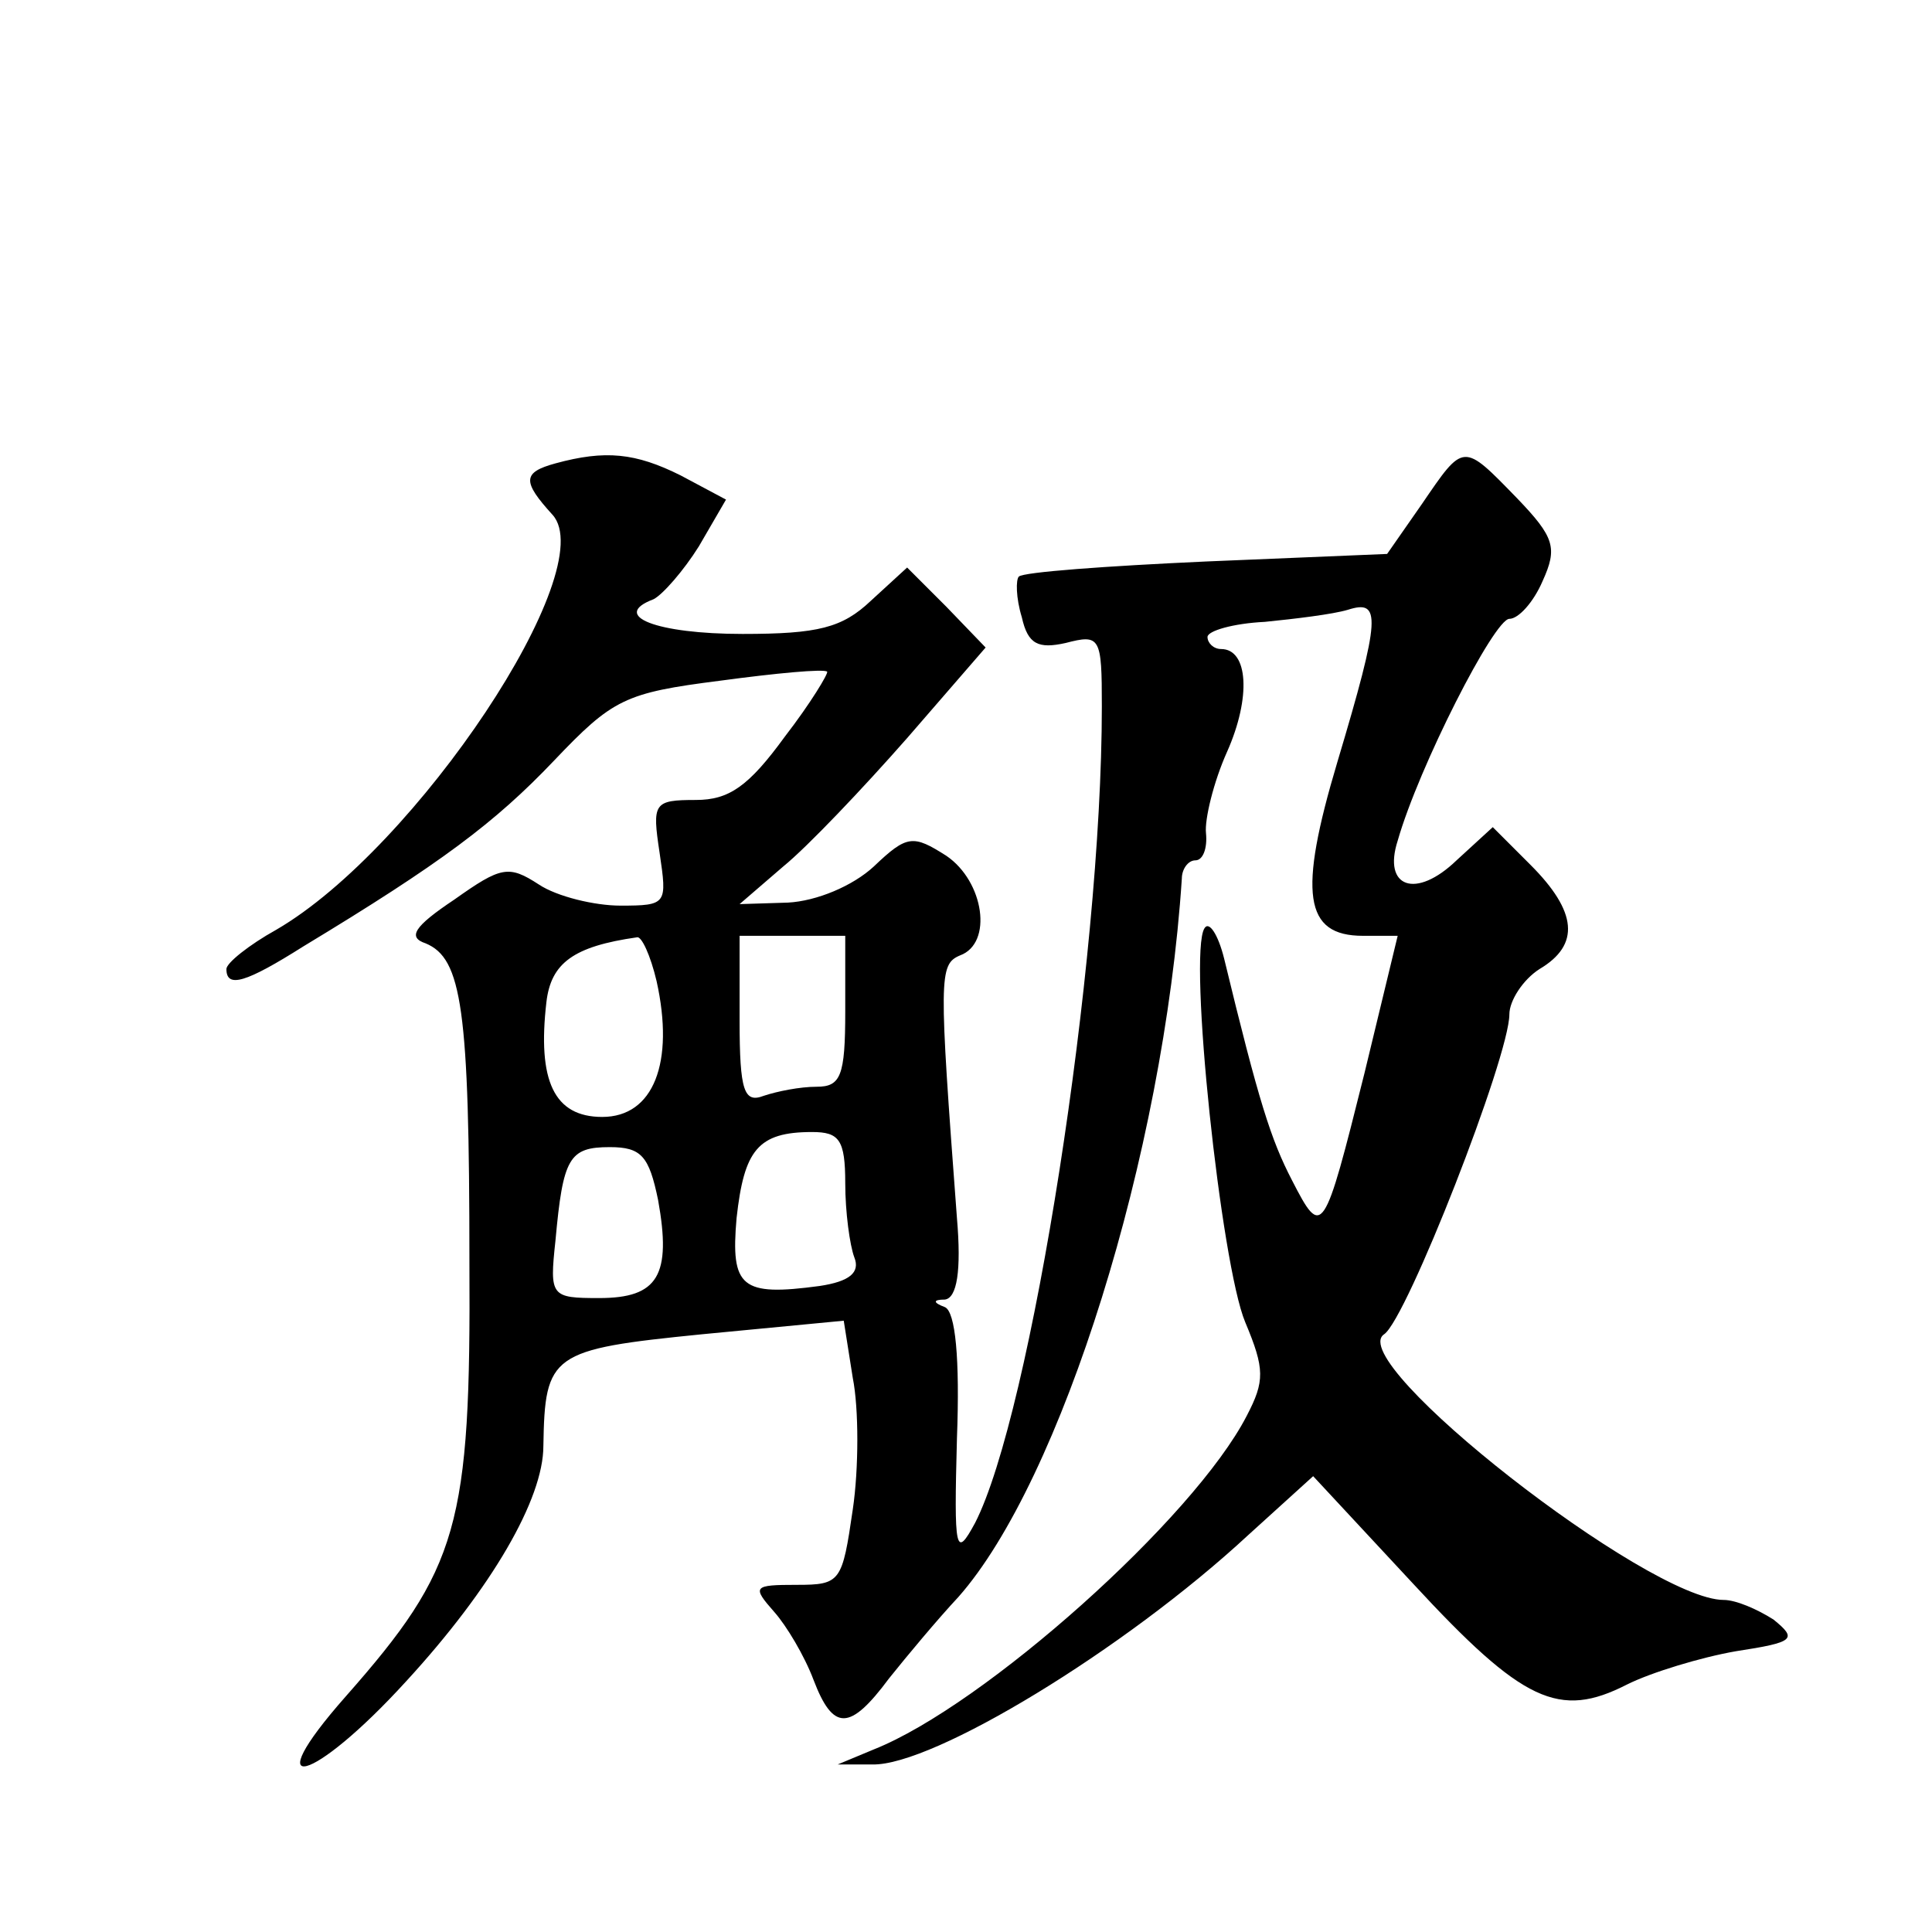 <?xml version="1.0" standalone="no"?>
<!DOCTYPE svg PUBLIC "-//W3C//DTD SVG 20010904//EN"
 "http://www.w3.org/TR/2001/REC-SVG-20010904/DTD/svg10.dtd">
<svg version="1.0" xmlns="http://www.w3.org/2000/svg"
 width="128pt" height="128pt" viewBox="0 0 128 128"
 preserveAspectRatio="xMidYMid meet">
<g transform="translate(0,128) scale(0.1,-0.1)"
fill="#0" stroke="none">
<path d="M368 973 c-22 -6 -22 -12 -2 -34 33 -36 -90 -221 -183 -275 -18 -10 -33
-22 -33 -26 0 -13 13 -9 51 15 91 55 127 82 166 123 39 41 47 45 110 53 37 5 69
8 71 6 1 -1 -11 -21 -28 -43 -24 -33 -37 -42 -59 -42 -28 0 -29 -2 -24 -35 5 -34
5 -35 -26 -35 -17 0 -42 6 -54 14 -20 13 -25 12 -56 -10 -27 -18 -31 -25 -19 -29
24 -10 29 -43 29 -211 1 -175 -7 -203 -82 -288 -60 -68 -22 -58 40 10 57 62 91
121 91 156 1 61 5 64 105 74 l94 9 6 -38 c4 -20 4 -60 0 -87 -7 -48 -8 -50 -37
-50 -29 0 -30 -1 -15 -18 8 -9 20 -29 26 -45 13 -34 24 -34 50 1 12 15 32 39 46
54 68 77 136 293 148 476 0 6 4 12 9 12 5 0 8 8 7 18 -1 9 5 34 14 54 16 36 14
68 -4 68 -5 0 -9 4 -9 8 0 4 17 9 38 10 20 2 45 5 55 8 22 7 22 -4 -7 -101 -26
-87 -22 -115 17 -115 l23 0 -22 -91 c-27 -108 -28 -110 -48 -71 -14 27 -22 52 -45
147 -4 16 -10 25 -13 20 -11 -17 11 -223 27 -261 13 -31 13 -39 1 -62 -35 -68 -174
-192 -247 -221 l-24 -10 23 0 c40 -1 167 76 249 152 l43 39 66 -71 c73 -79 97 -90
142 -67 16 8 49 18 72 22 39 6 41 8 25 21 -11 7 -25 13 -33 13 -50 0 -252 158 -225
176 15 10 83 184 83 212 0 9 9 23 20 30 27 16 25 38 -6 69 l-25 25 -24 -22 c-27
-26 -49 -18 -39 13 14 49 64 147 74 147 6 0 16 11 22 25 10 22 8 29 -17 55 -36
37 -35 37 -63 -4 l-23 -33 -120 -5 c-66 -3 -121 -7 -124 -10 -2 -2 -2 -14 2 -27
4 -18 11 -21 29 -17 23 6 24 4 24 -42 0 -171 -47 -469 -84 -541 -13 -24 -14 -19
-12 56 2 53 -1 84 -8 87 -8 3 -8 5 0 5 8 1 11 19 8 54 -12 160 -12 168 2 174 22
8 16 49 -9 66 -22 14 -26 14 -48 -7 -14 -13 -38 -23 -57 -24 l-32 -1 29 25 c16
13 53 52 82 85 l52 60 -26 27 -26 26 -24 -22 c-19 -18 -35 -22 -85 -22 -57 0 -88
12 -59 23 6 3 20 19 30 35 l18 31 -30 16 c-30 15 -50 17 -83 8z m67 -343 c12 -54
-2 -90 -36 -90 -32 0 -43 24 -37 76 3 26 18 37 60 43 3 1 9 -12 13 -29z m125 -20
c0 -43 -3 -50 -19 -50 -11 0 -26 -3 -35 -6 -13 -5 -16 3 -16 50 l0 56 35 0 35 0
0 -50z m0 -114 c0 -19 3 -41 6 -49 4 -10 -3 -16 -23 -19 -52 -7 -59 -1 -55 45 5
45 14 57 50 57 18 0 22 -5 22 -34z m-124 -11 c9 -50 0 -65 -39 -65 -32 0 -33 1
-29 38 5 55 9 62 36 62 21 0 26 -6 32 -35z"/>
</g>
</svg>
